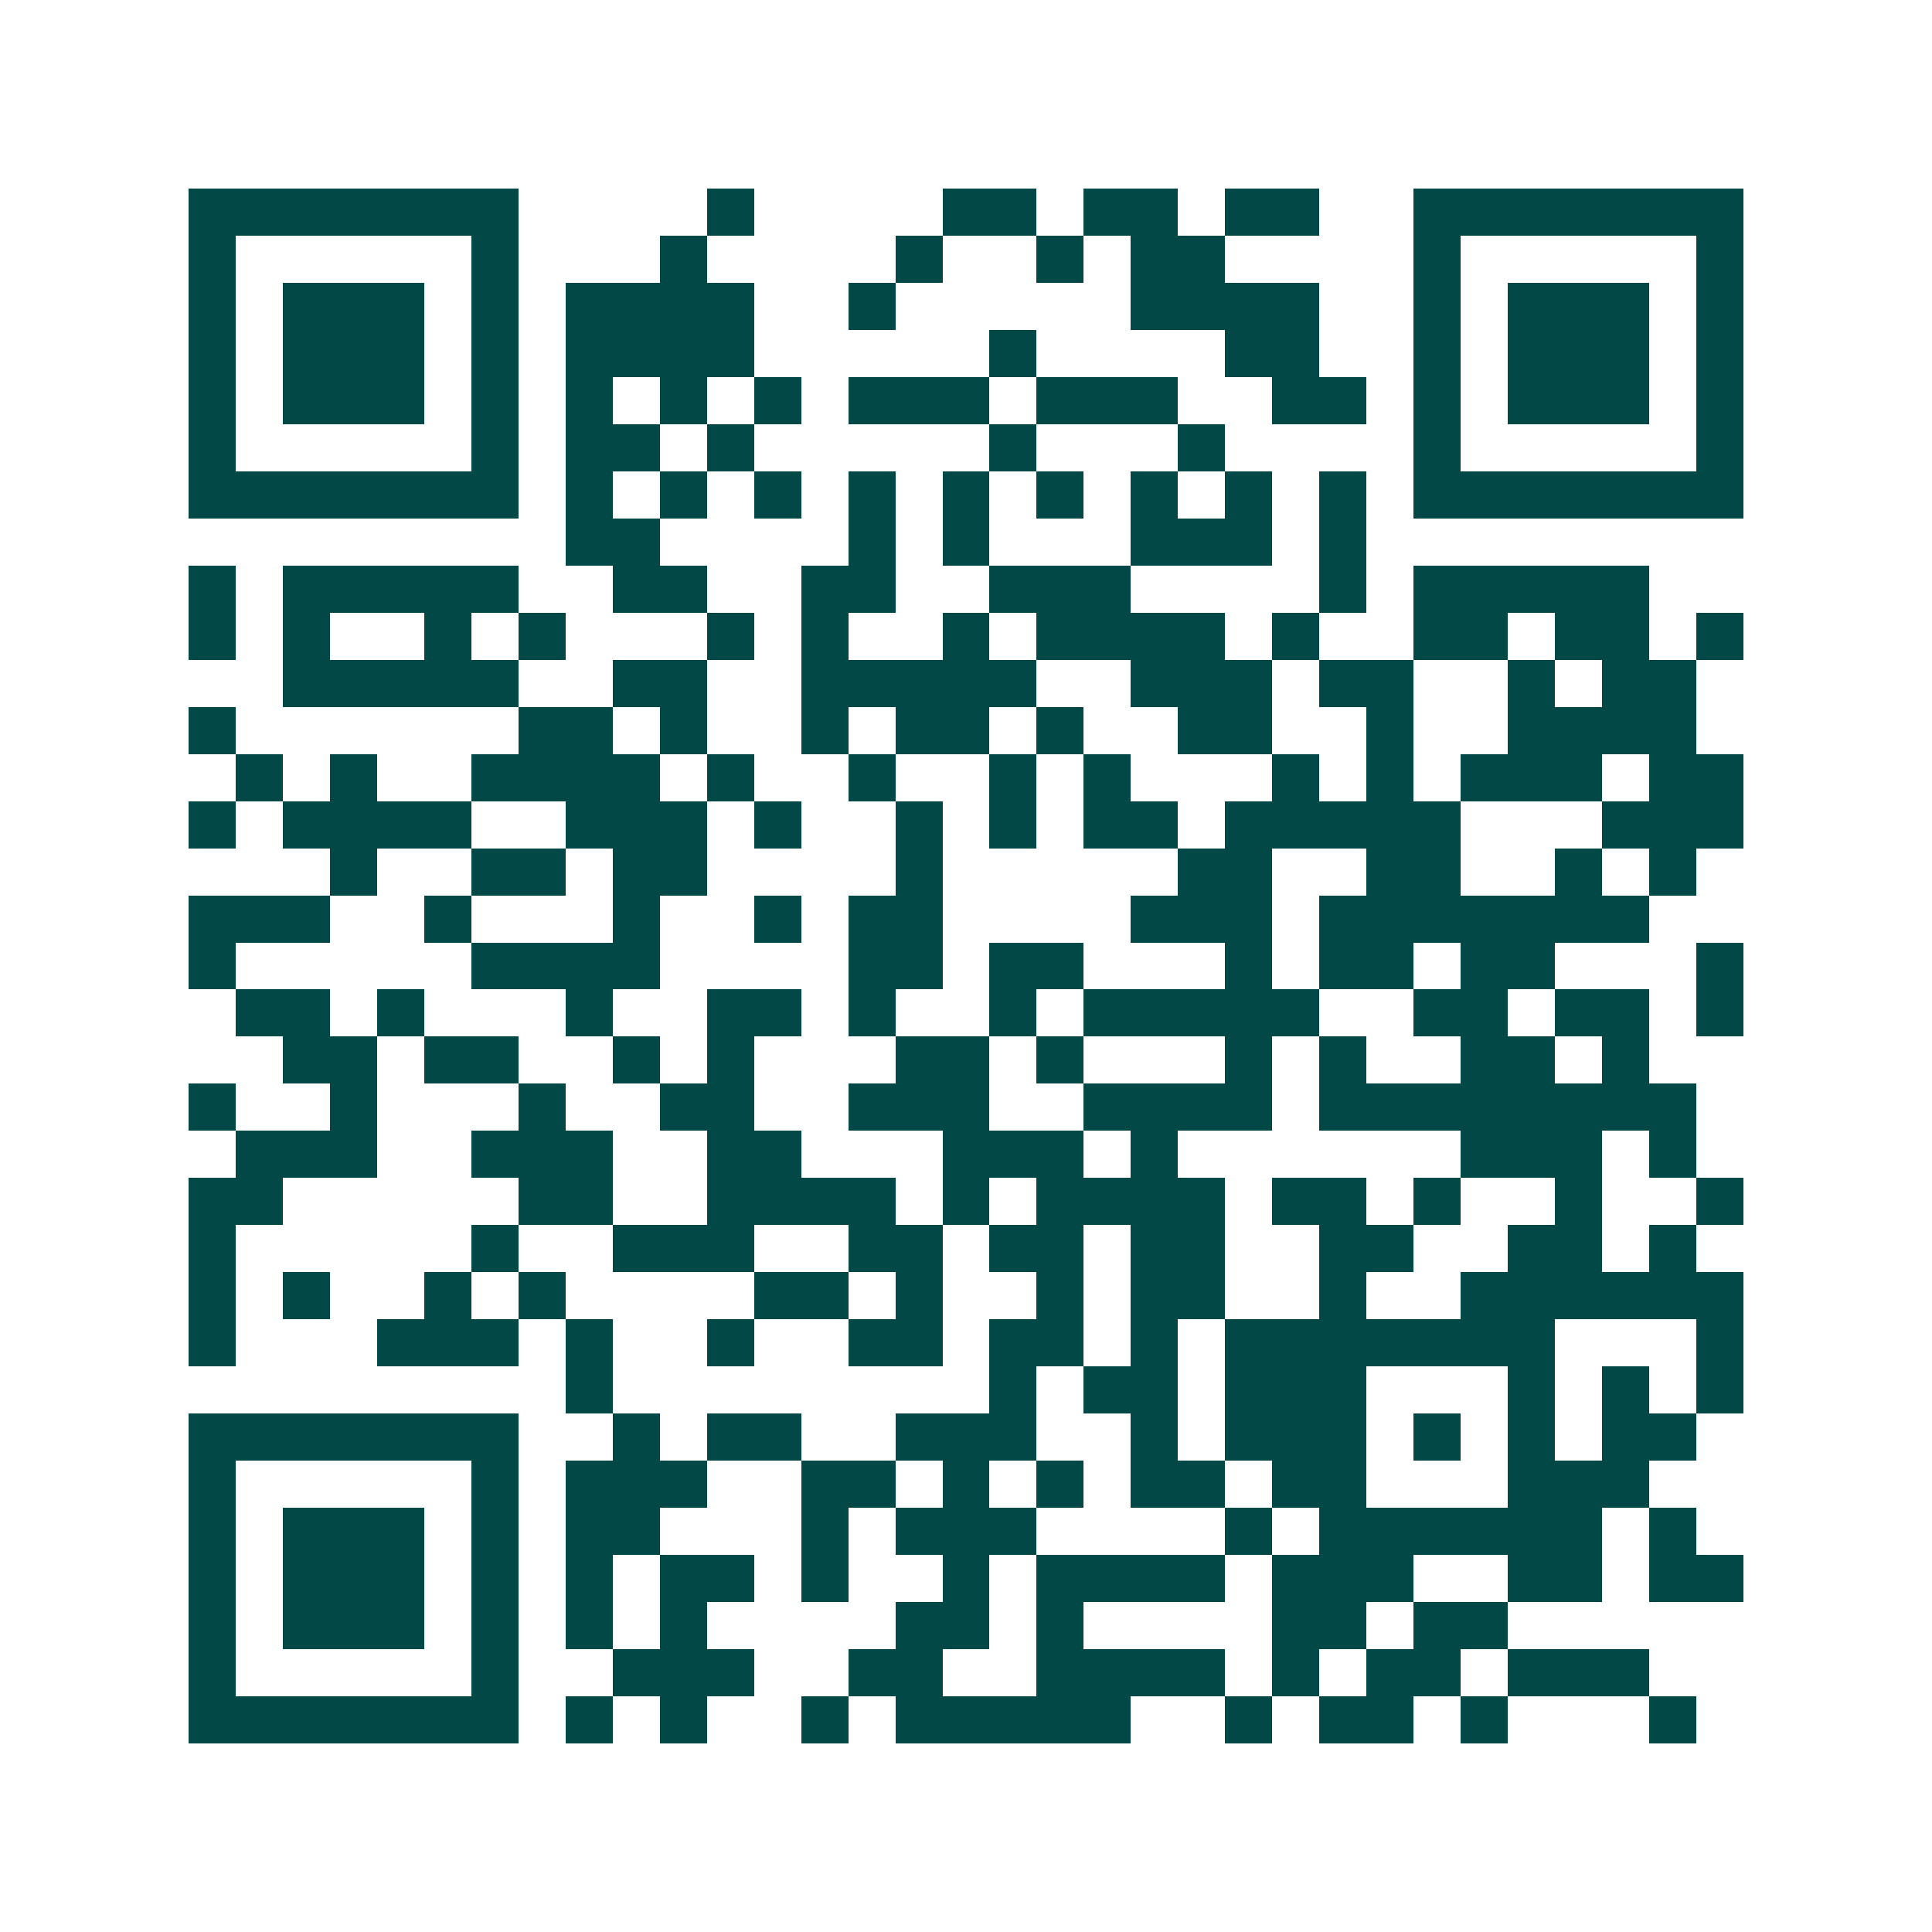 <svg xmlns="http://www.w3.org/2000/svg" width="200" height="200" viewBox="0 0 41 41" shape-rendering="crispEdges"><path fill="#ffffff" d="M0 0h41v41H0z"/><path stroke="#014847" d="M4 4.5h7m4 0h1m4 0h2m1 0h2m1 0h2m2 0h7M4 5.5h1m5 0h1m3 0h1m4 0h1m2 0h1m1 0h2m4 0h1m5 0h1M4 6.5h1m1 0h3m1 0h1m1 0h4m2 0h1m5 0h4m2 0h1m1 0h3m1 0h1M4 7.5h1m1 0h3m1 0h1m1 0h4m5 0h1m4 0h2m2 0h1m1 0h3m1 0h1M4 8.5h1m1 0h3m1 0h1m1 0h1m1 0h1m1 0h1m1 0h3m1 0h3m2 0h2m1 0h1m1 0h3m1 0h1M4 9.5h1m5 0h1m1 0h2m1 0h1m5 0h1m3 0h1m4 0h1m5 0h1M4 10.5h7m1 0h1m1 0h1m1 0h1m1 0h1m1 0h1m1 0h1m1 0h1m1 0h1m1 0h1m1 0h7M12 11.5h2m4 0h1m1 0h1m3 0h3m1 0h1M4 12.5h1m1 0h5m2 0h2m2 0h2m2 0h3m4 0h1m1 0h5M4 13.5h1m1 0h1m2 0h1m1 0h1m3 0h1m1 0h1m2 0h1m1 0h4m1 0h1m2 0h2m1 0h2m1 0h1M6 14.5h5m2 0h2m2 0h5m2 0h3m1 0h2m2 0h1m1 0h2M4 15.5h1m6 0h2m1 0h1m2 0h1m1 0h2m1 0h1m2 0h2m2 0h1m2 0h4M5 16.5h1m1 0h1m2 0h4m1 0h1m2 0h1m2 0h1m1 0h1m3 0h1m1 0h1m1 0h3m1 0h2M4 17.5h1m1 0h4m2 0h3m1 0h1m2 0h1m1 0h1m1 0h2m1 0h5m3 0h3M7 18.5h1m2 0h2m1 0h2m4 0h1m5 0h2m2 0h2m2 0h1m1 0h1M4 19.5h3m2 0h1m3 0h1m2 0h1m1 0h2m4 0h3m1 0h7M4 20.5h1m5 0h4m4 0h2m1 0h2m3 0h1m1 0h2m1 0h2m3 0h1M5 21.5h2m1 0h1m3 0h1m2 0h2m1 0h1m2 0h1m1 0h5m2 0h2m1 0h2m1 0h1M6 22.5h2m1 0h2m2 0h1m1 0h1m3 0h2m1 0h1m3 0h1m1 0h1m2 0h2m1 0h1M4 23.5h1m2 0h1m3 0h1m2 0h2m2 0h3m2 0h4m1 0h8M5 24.5h3m2 0h3m2 0h2m3 0h3m1 0h1m6 0h3m1 0h1M4 25.5h2m5 0h2m2 0h4m1 0h1m1 0h4m1 0h2m1 0h1m2 0h1m2 0h1M4 26.5h1m5 0h1m2 0h3m2 0h2m1 0h2m1 0h2m2 0h2m2 0h2m1 0h1M4 27.5h1m1 0h1m2 0h1m1 0h1m4 0h2m1 0h1m2 0h1m1 0h2m2 0h1m2 0h6M4 28.5h1m3 0h3m1 0h1m2 0h1m2 0h2m1 0h2m1 0h1m1 0h7m3 0h1M12 29.5h1m8 0h1m1 0h2m1 0h3m3 0h1m1 0h1m1 0h1M4 30.5h7m2 0h1m1 0h2m2 0h3m2 0h1m1 0h3m1 0h1m1 0h1m1 0h2M4 31.5h1m5 0h1m1 0h3m2 0h2m1 0h1m1 0h1m1 0h2m1 0h2m3 0h3M4 32.5h1m1 0h3m1 0h1m1 0h2m3 0h1m1 0h3m4 0h1m1 0h6m1 0h1M4 33.5h1m1 0h3m1 0h1m1 0h1m1 0h2m1 0h1m2 0h1m1 0h4m1 0h3m2 0h2m1 0h2M4 34.5h1m1 0h3m1 0h1m1 0h1m1 0h1m4 0h2m1 0h1m4 0h2m1 0h2M4 35.5h1m5 0h1m2 0h3m2 0h2m2 0h4m1 0h1m1 0h2m1 0h3M4 36.5h7m1 0h1m1 0h1m2 0h1m1 0h5m2 0h1m1 0h2m1 0h1m3 0h1"/></svg>
